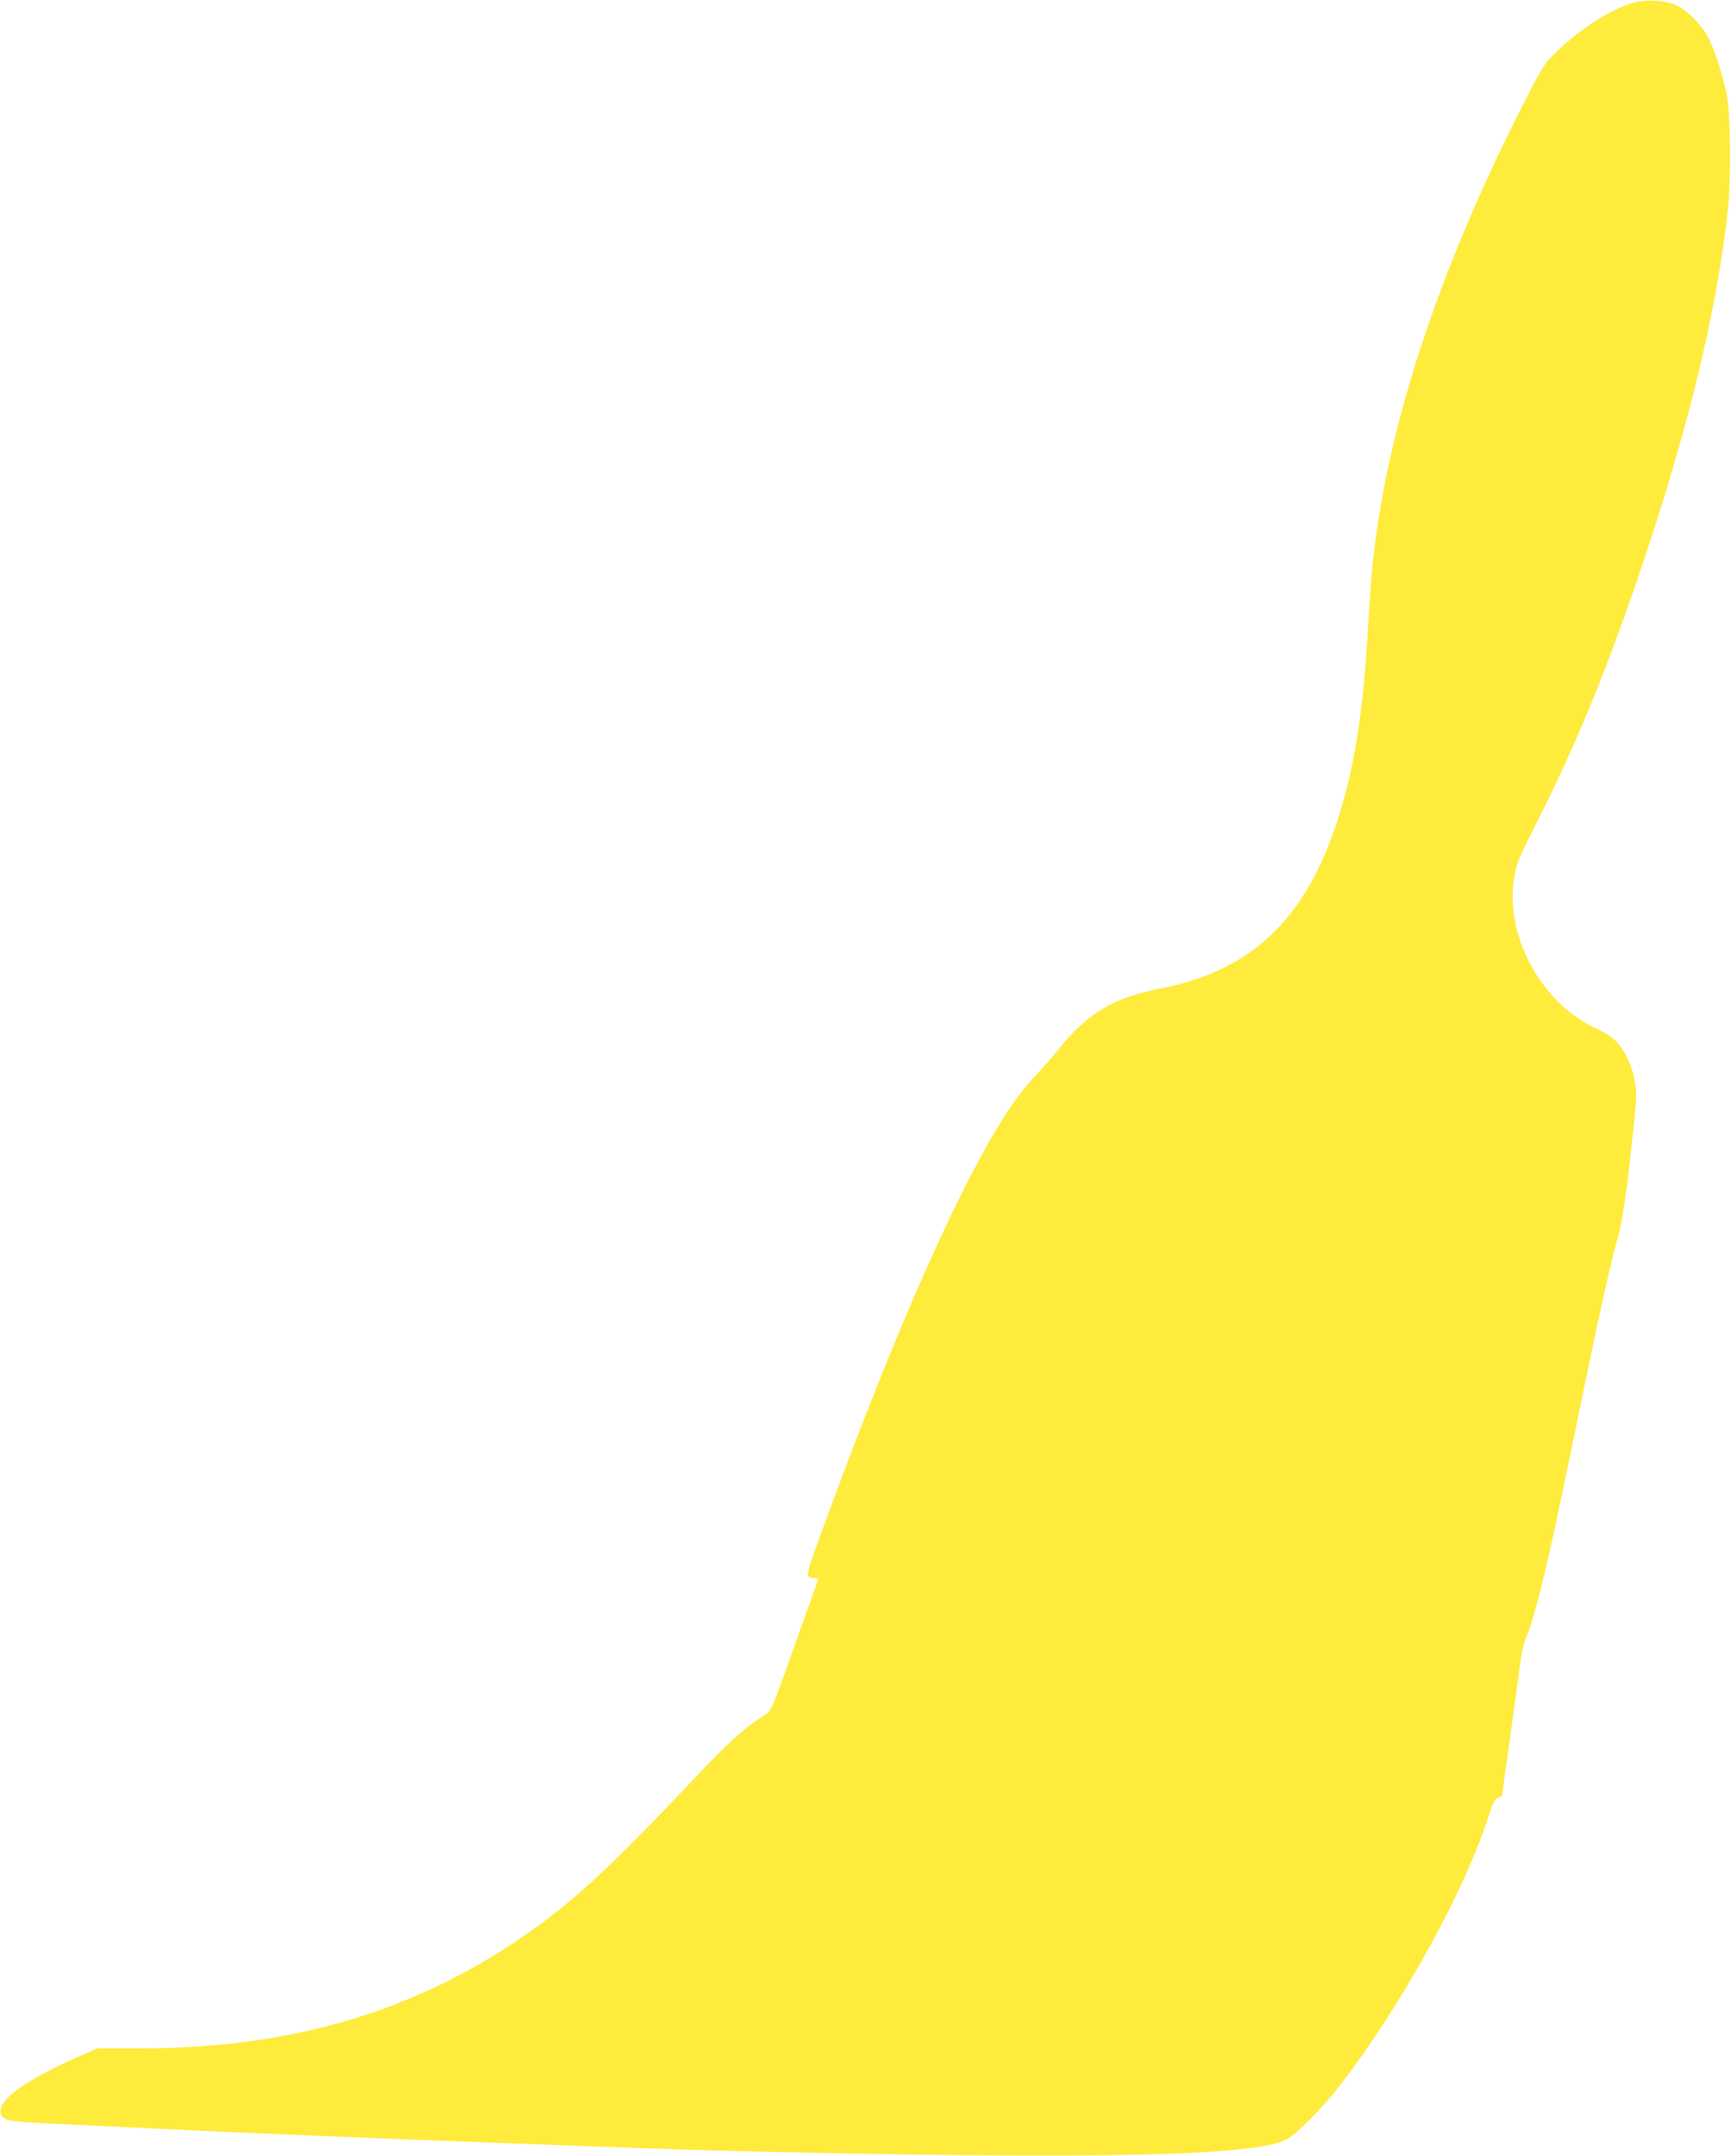 <?xml version="1.0" standalone="no"?>
<!DOCTYPE svg PUBLIC "-//W3C//DTD SVG 20010904//EN"
 "http://www.w3.org/TR/2001/REC-SVG-20010904/DTD/svg10.dtd">
<svg version="1.0" xmlns="http://www.w3.org/2000/svg"
 width="1028pt" height="1280pt" viewBox="0 0 1028 1280"
 preserveAspectRatio="xMidYMid meet">
<g transform="translate(0,1280) scale(0.1,-0.1)"
fill="#ffeb3b" stroke="none">
<path d="M9706 12785 c-130 -33 -323 -156 -467 -297 -73 -71 -78 -80 -216
-353 -482 -953 -780 -1861 -867 -2645 -9 -74 -22 -256 -31 -405 -24 -428 -63
-718 -131 -980 -181 -702 -510 -1055 -1089 -1171 -295 -58 -440 -144 -618
-363 -33 -42 -96 -114 -140 -160 -43 -46 -110 -130 -148 -187 -288 -429 -688
-1333 -1130 -2547 -88 -243 -88 -246 -30 -247 14 0 21 -5 18 -13 -2 -7 -54
-152 -115 -322 -177 -497 -154 -447 -226 -494 -98 -63 -206 -162 -384 -351
-543 -576 -765 -777 -1097 -995 -639 -419 -1348 -617 -2208 -617 l-249 0 -91
-40 c-329 -142 -502 -266 -483 -344 11 -44 45 -51 311 -63 138 -6 383 -18 545
-26 523 -26 1437 -64 2135 -89 374 -14 750 -28 835 -31 468 -17 1340 -36 1955
-41 1123 -10 1701 18 1851 91 59 29 209 179 315 315 358 461 733 1134 881
1582 35 109 45 129 65 134 13 4 23 8 23 11 0 3 23 168 51 367 27 198 55 399
61 446 6 47 19 101 28 120 39 78 114 369 201 785 22 105 83 397 135 650 109
527 176 827 209 935 22 72 52 257 74 460 38 340 42 390 35 444 -12 112 -61
221 -126 283 -18 18 -64 46 -103 64 -333 150 -554 559 -491 909 13 75 30 115
139 330 219 431 411 896 608 1480 281 828 454 1539 520 2140 20 175 17 552 -4
675 -22 121 -76 289 -119 364 -42 73 -121 151 -182 180 -64 29 -169 36 -250
16z"/>
</g>
</svg>
